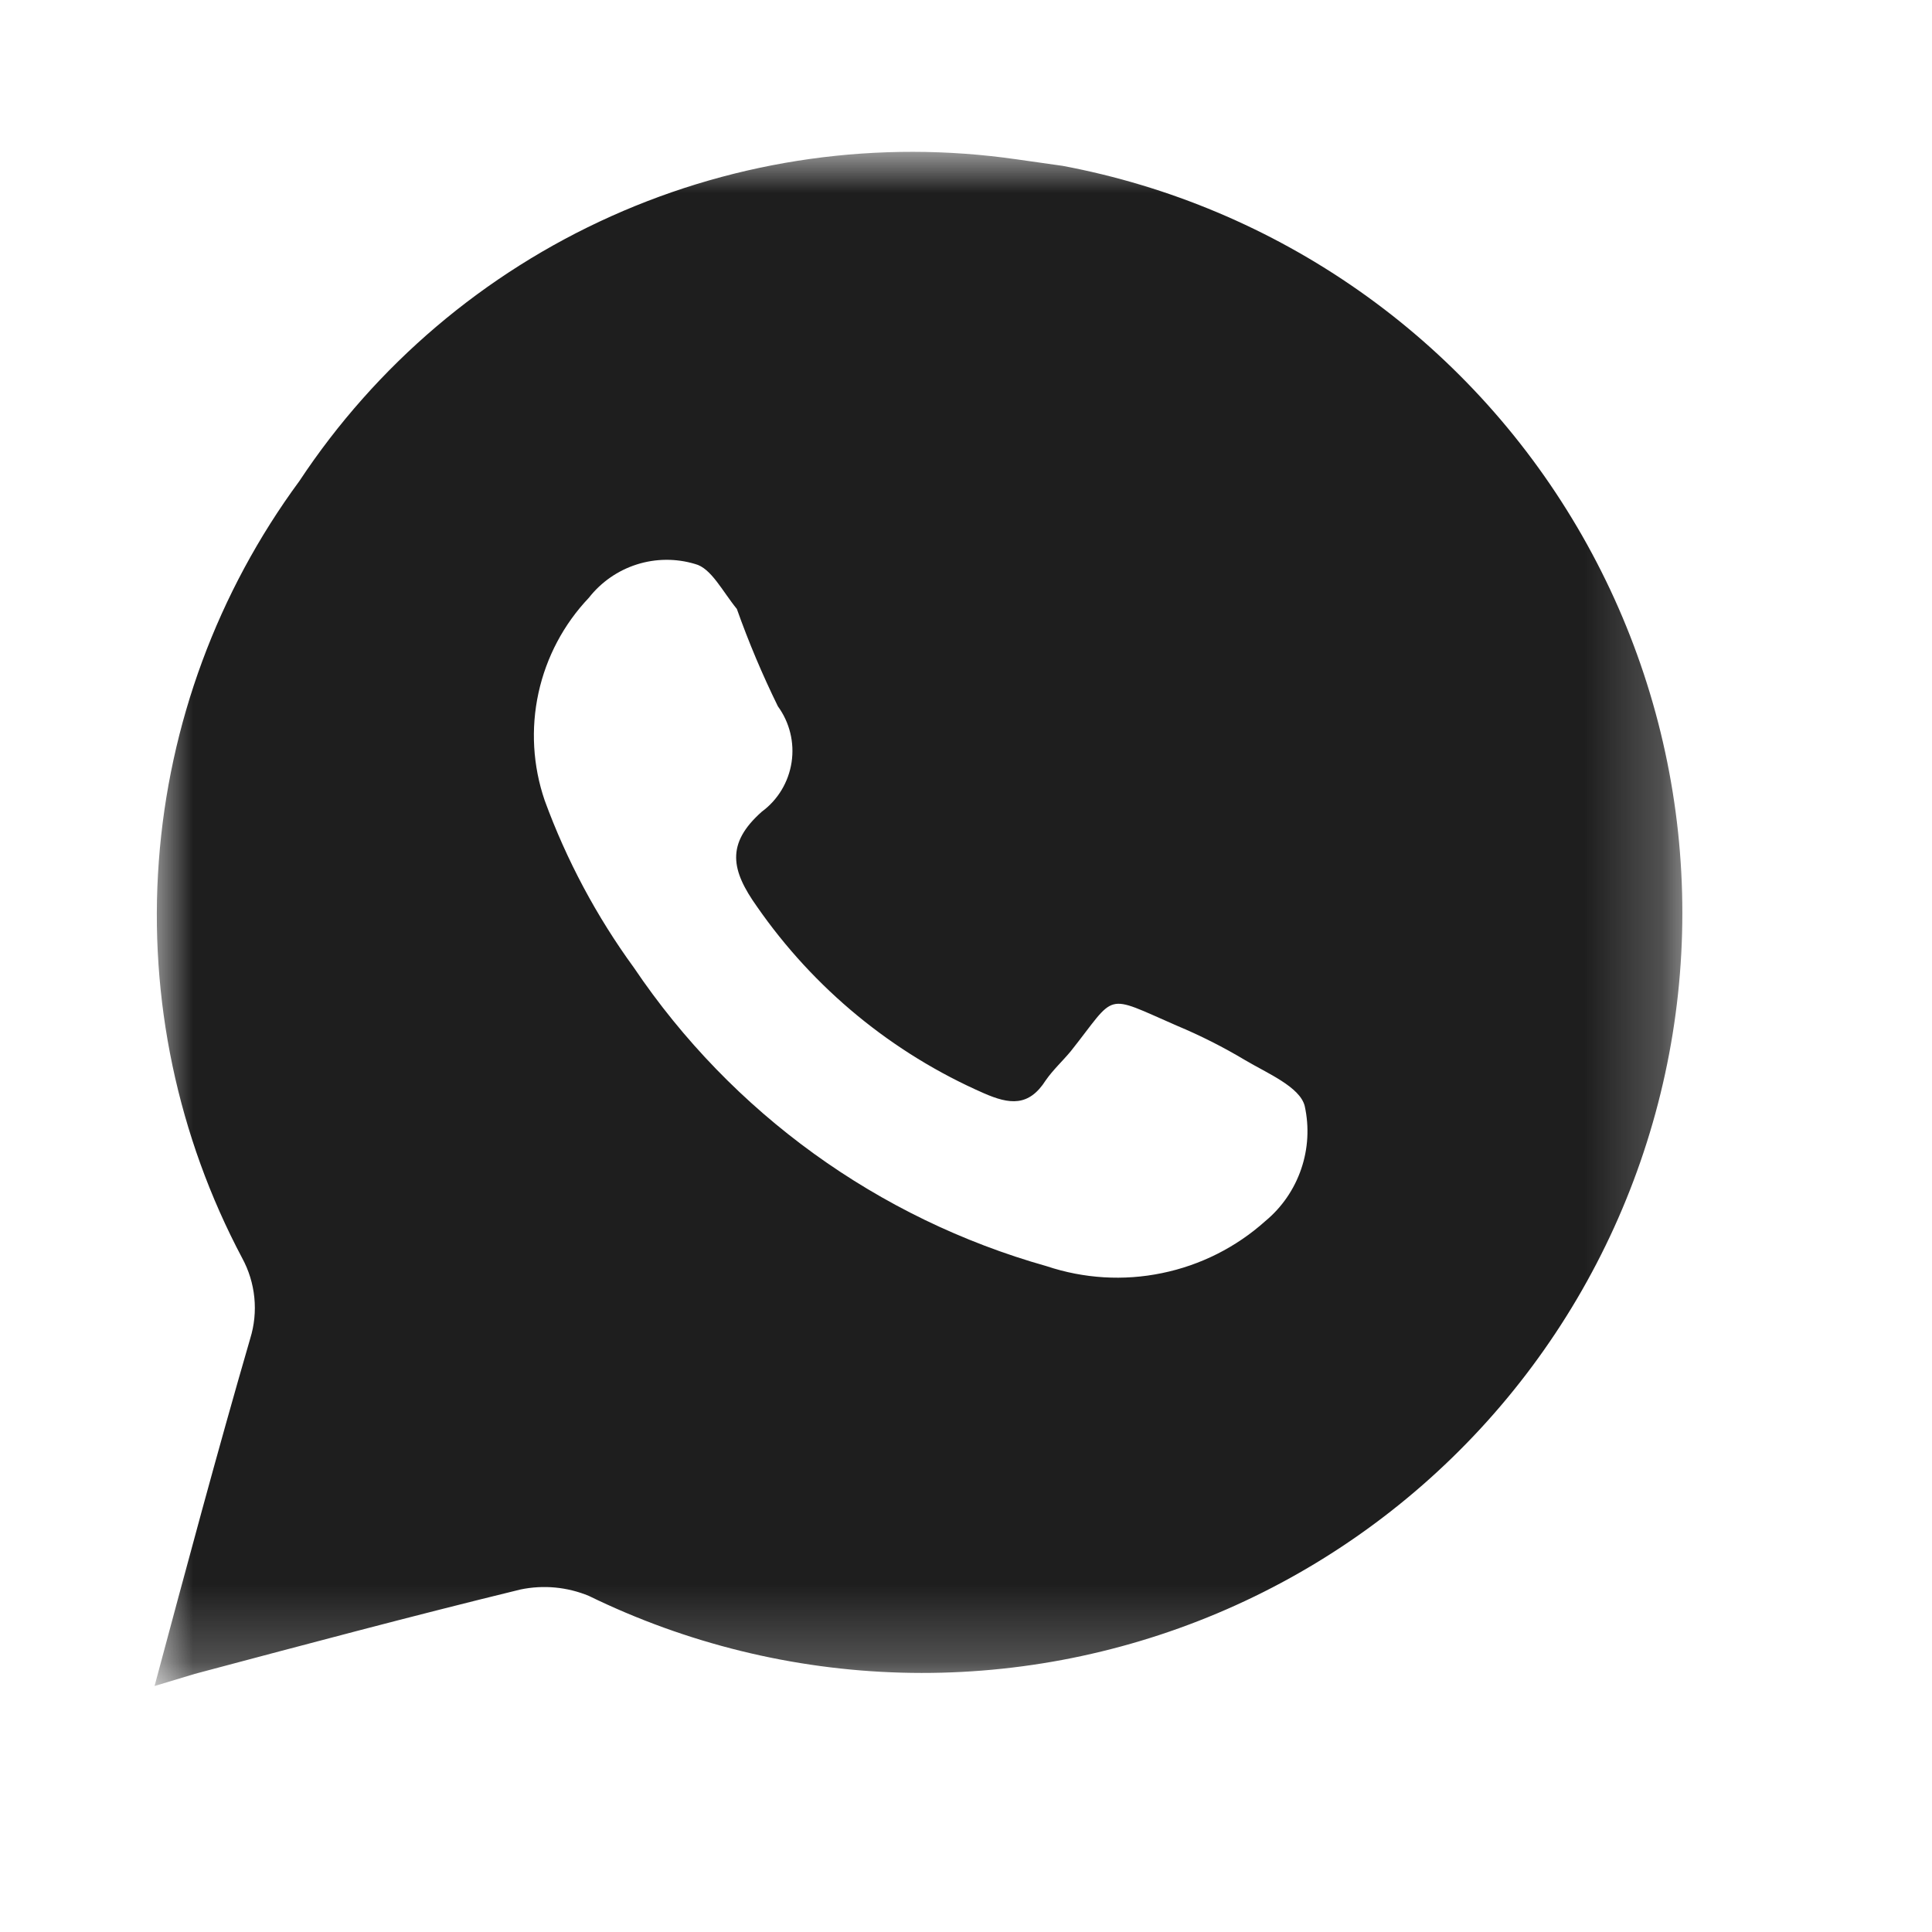 <?xml version="1.0" encoding="UTF-8"?> <svg xmlns="http://www.w3.org/2000/svg" width="25" height="25" viewBox="0 0 25 25" fill="none"><mask id="mask0_123_37" style="mask-type:luminance" maskUnits="userSpaceOnUse" x="2" y="2" width="20" height="20"><path d="M2 2H21.775V21.775H2V2Z" fill="white"></path></mask><g mask="url(#mask0_123_37)"><path d="M13.75 2.146L13.157 2.062C11.374 1.805 9.555 2.06 7.911 2.797C6.267 3.534 4.867 4.723 3.873 6.226C2.816 7.662 2.186 9.367 2.055 11.146C1.924 12.925 2.298 14.704 3.134 16.28C3.22 16.438 3.273 16.611 3.291 16.79C3.309 16.968 3.291 17.149 3.238 17.32C2.812 18.788 2.416 20.266 2 21.817L2.52 21.66C3.925 21.286 5.33 20.911 6.735 20.568C7.032 20.506 7.34 20.535 7.62 20.651C8.881 21.266 10.258 21.605 11.661 21.644C13.063 21.683 14.457 21.421 15.75 20.877C17.043 20.333 18.204 19.518 19.156 18.488C20.108 17.458 20.829 16.236 21.27 14.905C21.712 13.573 21.863 12.163 21.714 10.768C21.565 9.373 21.119 8.026 20.407 6.818C19.695 5.609 18.733 4.567 17.584 3.761C16.436 2.956 15.129 2.405 13.75 2.146ZM16.373 15.801C15.995 16.14 15.534 16.372 15.036 16.474C14.539 16.577 14.024 16.545 13.542 16.384C11.362 15.769 9.47 14.401 8.203 12.522C7.719 11.858 7.33 11.129 7.048 10.357C6.895 9.91 6.867 9.429 6.968 8.966C7.069 8.504 7.294 8.078 7.62 7.735C7.779 7.532 7.995 7.382 8.24 7.304C8.485 7.226 8.748 7.224 8.994 7.298C9.202 7.35 9.348 7.651 9.535 7.88C9.688 8.311 9.865 8.73 10.066 9.14C10.218 9.348 10.282 9.609 10.243 9.864C10.204 10.12 10.066 10.35 9.858 10.503C9.389 10.919 9.462 11.263 9.795 11.731C10.531 12.792 11.547 13.628 12.73 14.146C13.063 14.292 13.313 14.323 13.532 13.979C13.626 13.844 13.75 13.73 13.854 13.605C14.458 12.845 14.271 12.855 15.228 13.272C15.534 13.4 15.829 13.549 16.113 13.719C16.394 13.886 16.821 14.063 16.883 14.312C16.943 14.584 16.927 14.866 16.837 15.128C16.747 15.391 16.587 15.624 16.373 15.801Z" fill="#1E1E1E"></path></g></svg> 